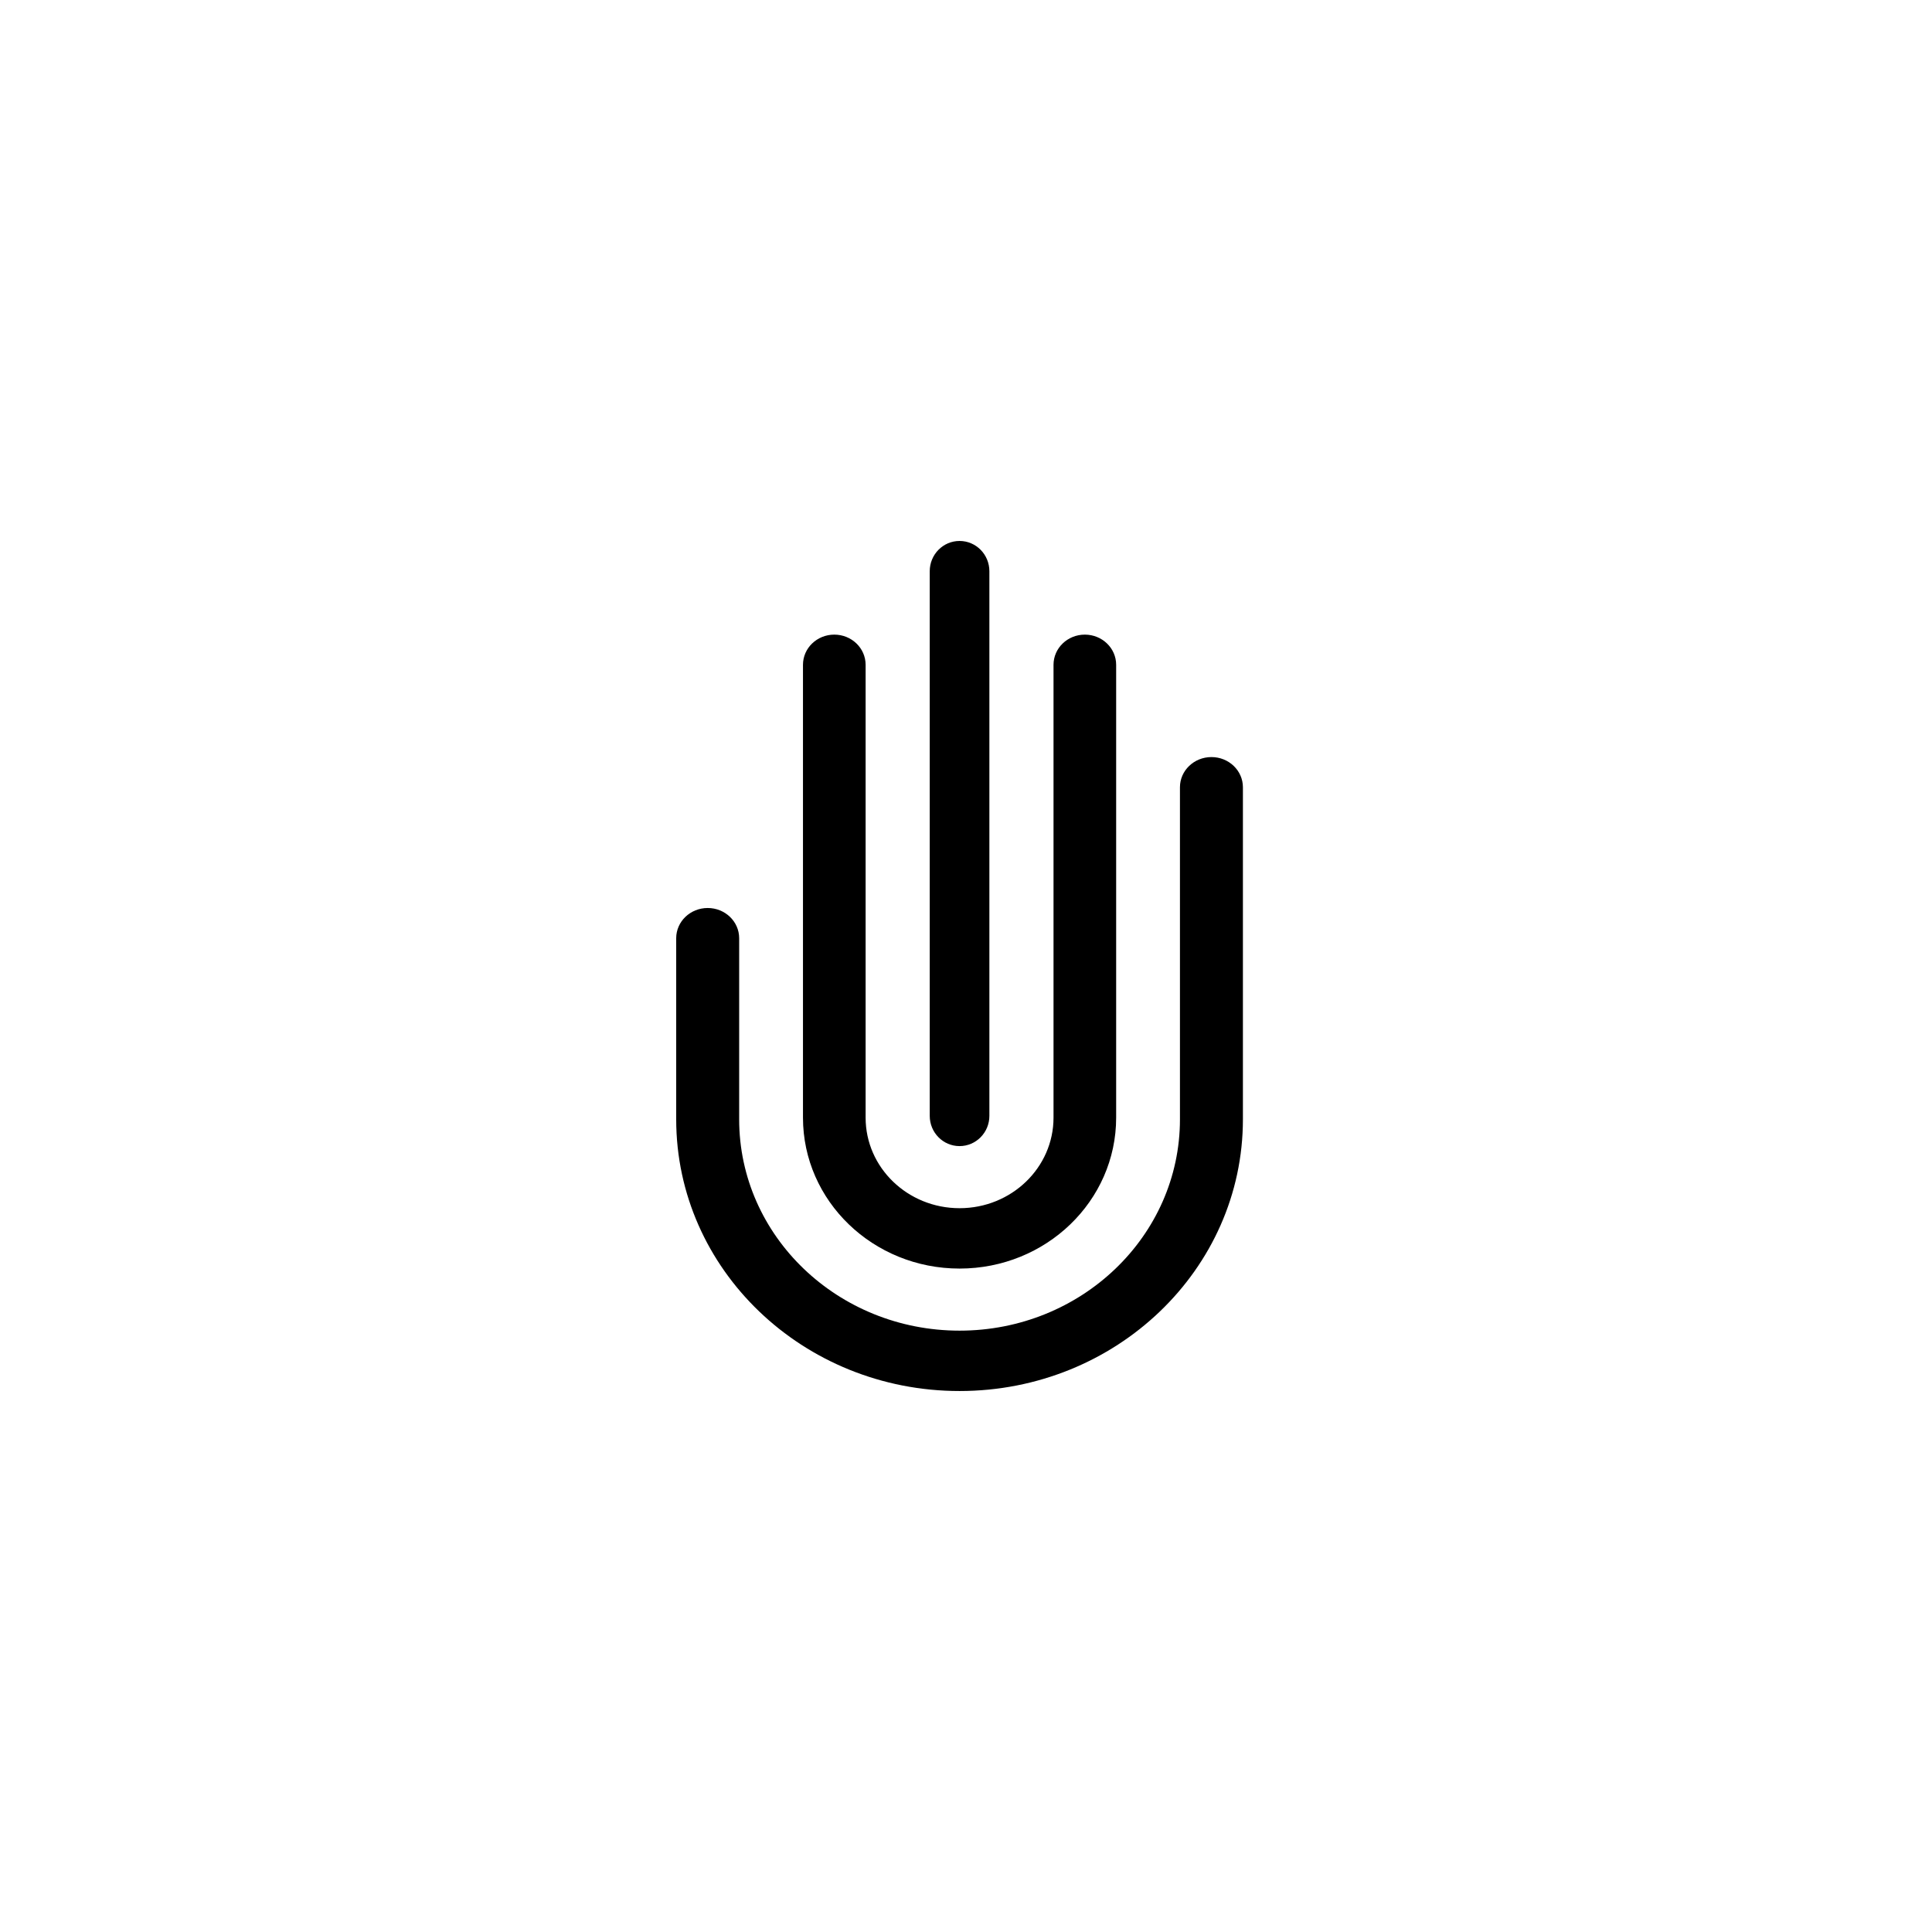 <svg width="100" height="100" viewBox="0 0 100 100" fill="none" xmlns="http://www.w3.org/2000/svg">
<g id="Customer=Trinsic">
<path id="Emblem" fill-rule="evenodd" clip-rule="evenodd" d="M49.666 28C48.814 28 48.123 28.701 48.123 29.566V57.756C48.123 58.621 48.814 59.322 49.666 59.322C50.519 59.322 51.21 58.621 51.21 57.756V29.566C51.21 28.701 50.519 28 49.666 28ZM54.53 57.849V35.973V34.41C54.53 33.547 55.256 32.848 56.151 32.848C57.046 32.848 57.772 33.547 57.772 34.41V35.973V57.849C57.772 62.164 54.143 65.661 49.667 65.661C45.19 65.661 41.562 62.164 41.562 57.849V35.973V34.41C41.562 33.547 42.287 32.848 43.183 32.848C44.078 32.848 44.804 33.547 44.804 34.41V35.973V57.849C44.804 60.438 46.981 62.536 49.667 62.536C52.353 62.536 54.53 60.438 54.53 57.849ZM38.259 57.936C38.259 63.977 43.367 68.874 49.667 68.874C55.967 68.874 61.074 63.977 61.074 57.936V40.748C61.074 39.885 61.804 39.186 62.704 39.186C63.604 39.186 64.333 39.885 64.333 40.748V57.936C64.333 65.703 57.767 71.999 49.667 71.999C41.566 71.999 35 65.703 35 57.936V48.561C35 47.698 35.73 46.998 36.63 46.998C37.53 46.998 38.259 47.698 38.259 48.561V57.936Z" fill="black"/>
</g>
</svg>
